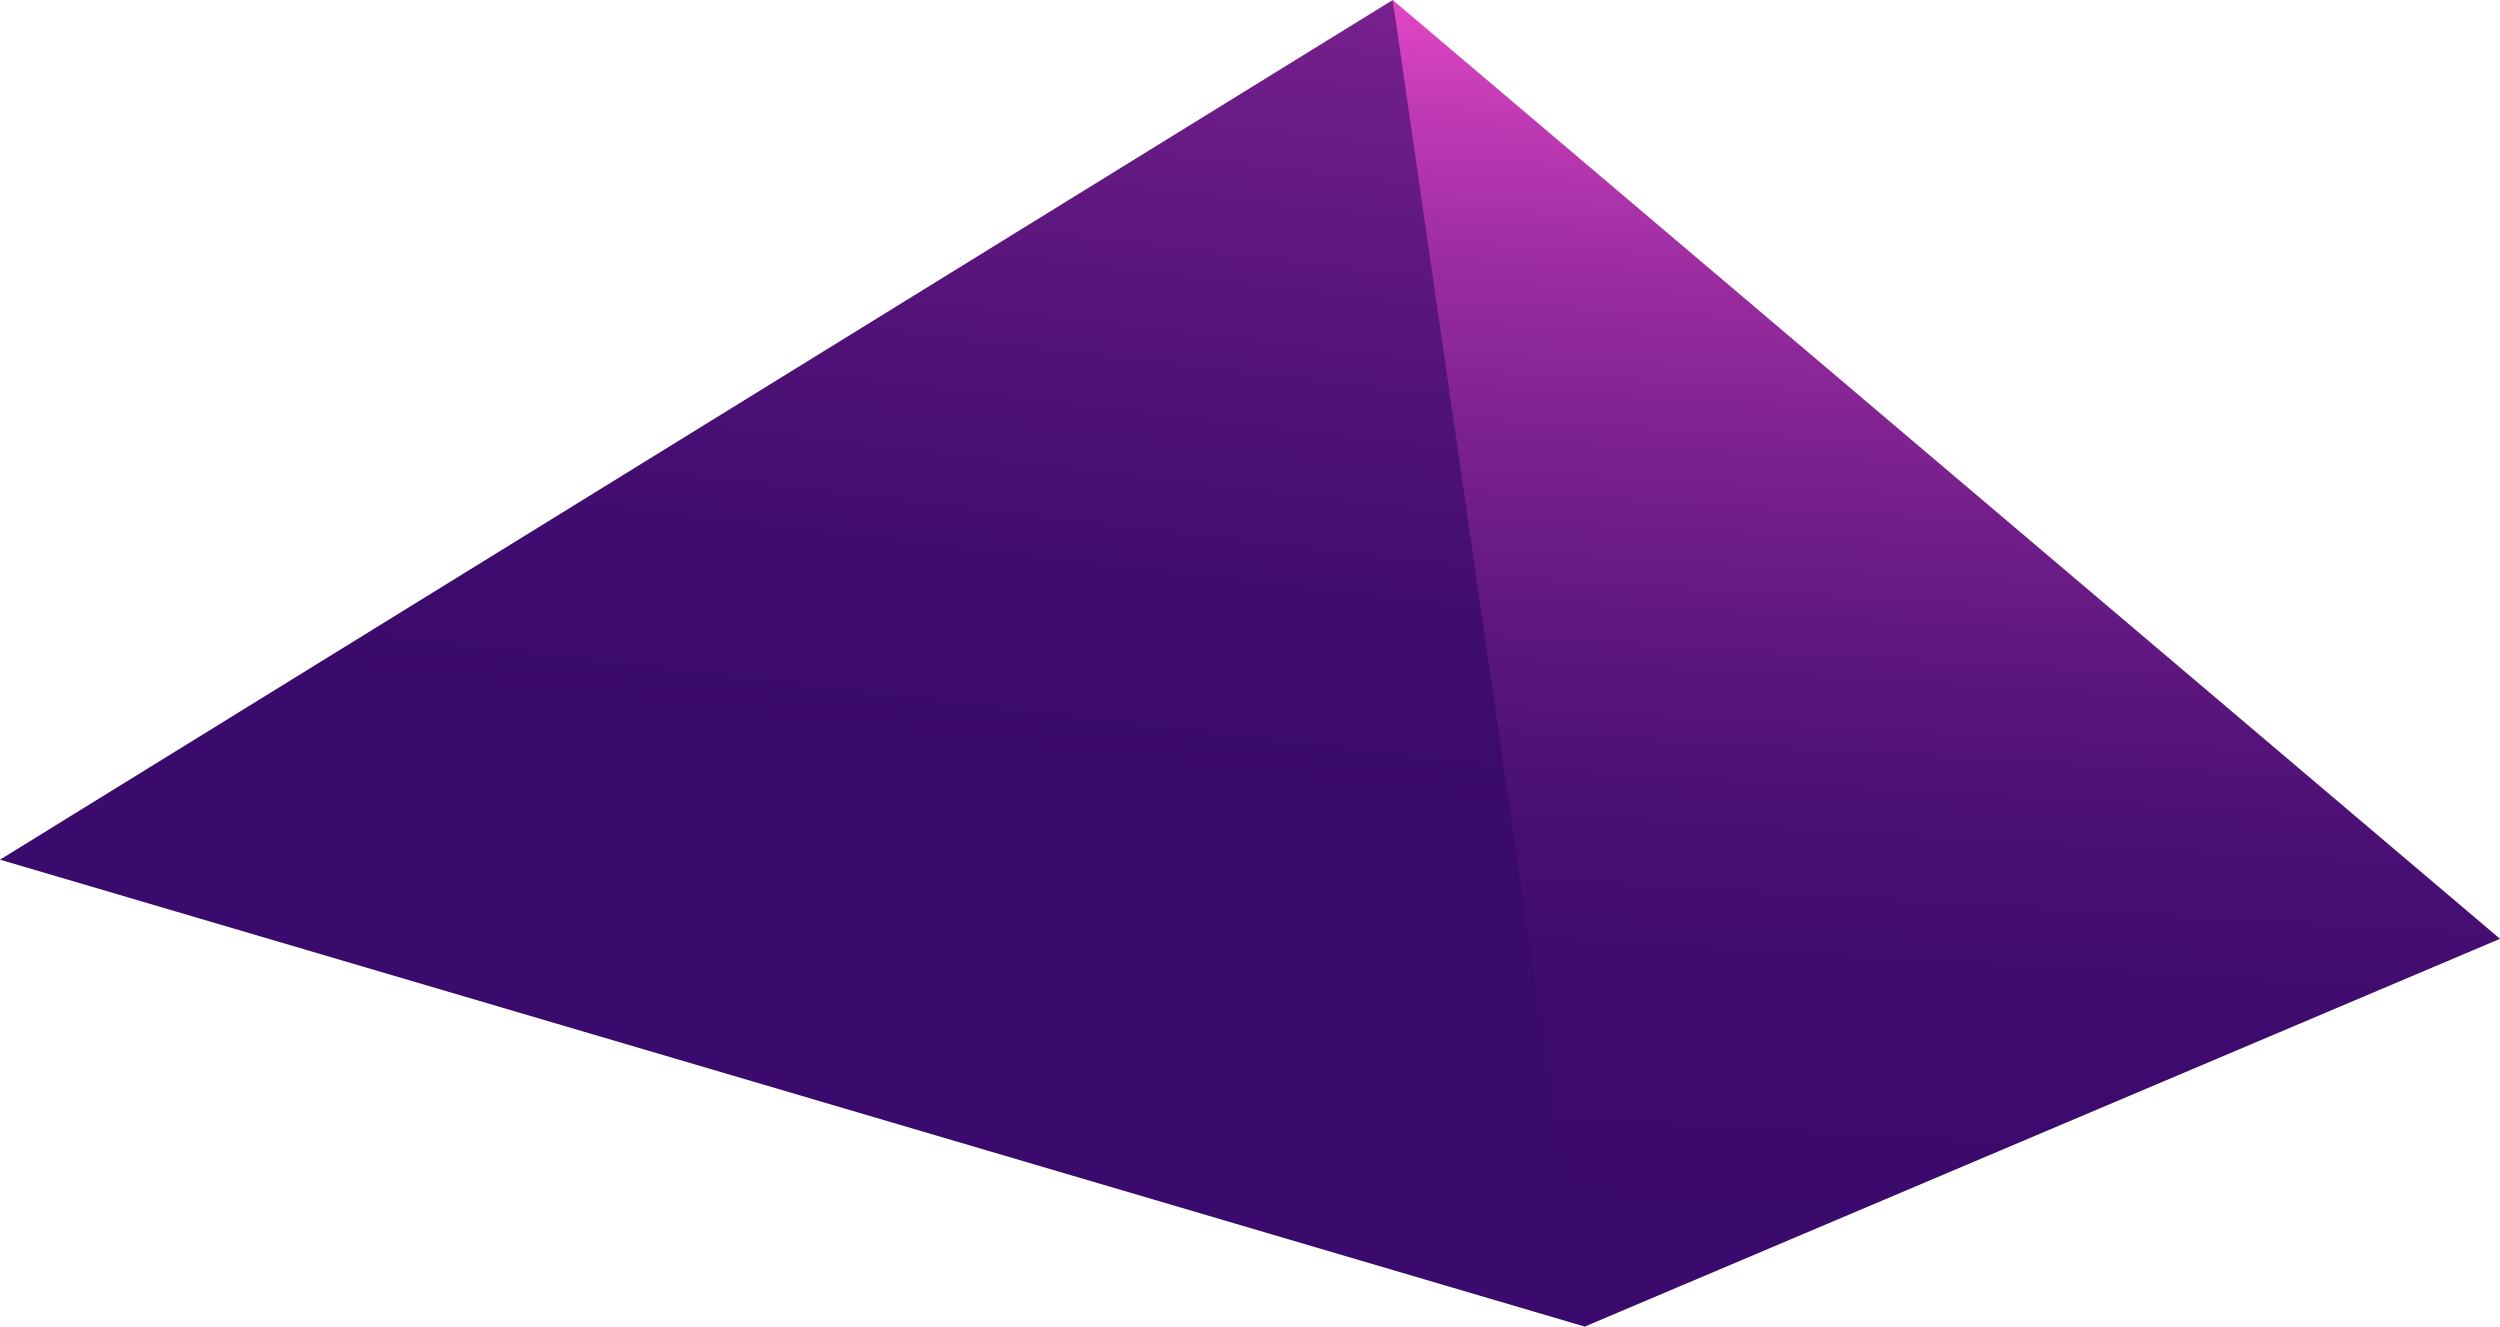 <?xml version="1.0" encoding="UTF-8"?><svg id="Ebene_2" xmlns="http://www.w3.org/2000/svg" xmlns:xlink="http://www.w3.org/1999/xlink" viewBox="0 0 980.72 520.4"><defs><style>.cls-1{fill:url(#Unbenannter_Verlauf_26);}.cls-2{fill:url(#linear-gradient);}</style><linearGradient id="linear-gradient" x1="1404.64" y1="-1872.55" x2="1404.64" y2="-2999.02" gradientTransform="translate(2184.4 2176.29) rotate(-176.69) scale(1.09 -.74)" gradientUnits="userSpaceOnUse"><stop offset=".26" stop-color="#3a0a6c"/><stop offset=".36" stop-color="#3d0b6d"/><stop offset=".45" stop-color="#480f73"/><stop offset=".53" stop-color="#5b167d"/><stop offset=".61" stop-color="#751f8c"/><stop offset=".7" stop-color="#972b9e"/><stop offset=".78" stop-color="#c03ab4"/><stop offset=".85" stop-color="#f04bce"/><stop offset=".88" stop-color="#ff51d6"/></linearGradient><linearGradient id="Unbenannter_Verlauf_26" x1="1835.13" y1="-1887.28" x2="1694.7" y2="-3493.89" gradientTransform="translate(2184.4 2176.29) rotate(-176.69) scale(1.09 -.74)" gradientUnits="userSpaceOnUse"><stop offset=".32" stop-color="#3a0a6c"/><stop offset=".38" stop-color="#400c6f"/><stop offset=".46" stop-color="#531379"/><stop offset=".56" stop-color="#711e8a"/><stop offset=".67" stop-color="#9c2da0"/><stop offset=".79" stop-color="#d240bd"/><stop offset=".88" stop-color="#ff51d6"/></linearGradient></defs><g id="Nav"><polygon class="cls-2" points="546.34 0 980.72 368.29 621.67 520.4 590.55 505.01 546.34 0"/><polygon class="cls-1" points="546.34 0 0 337.24 621.67 520.4 546.34 0"/></g></svg>
